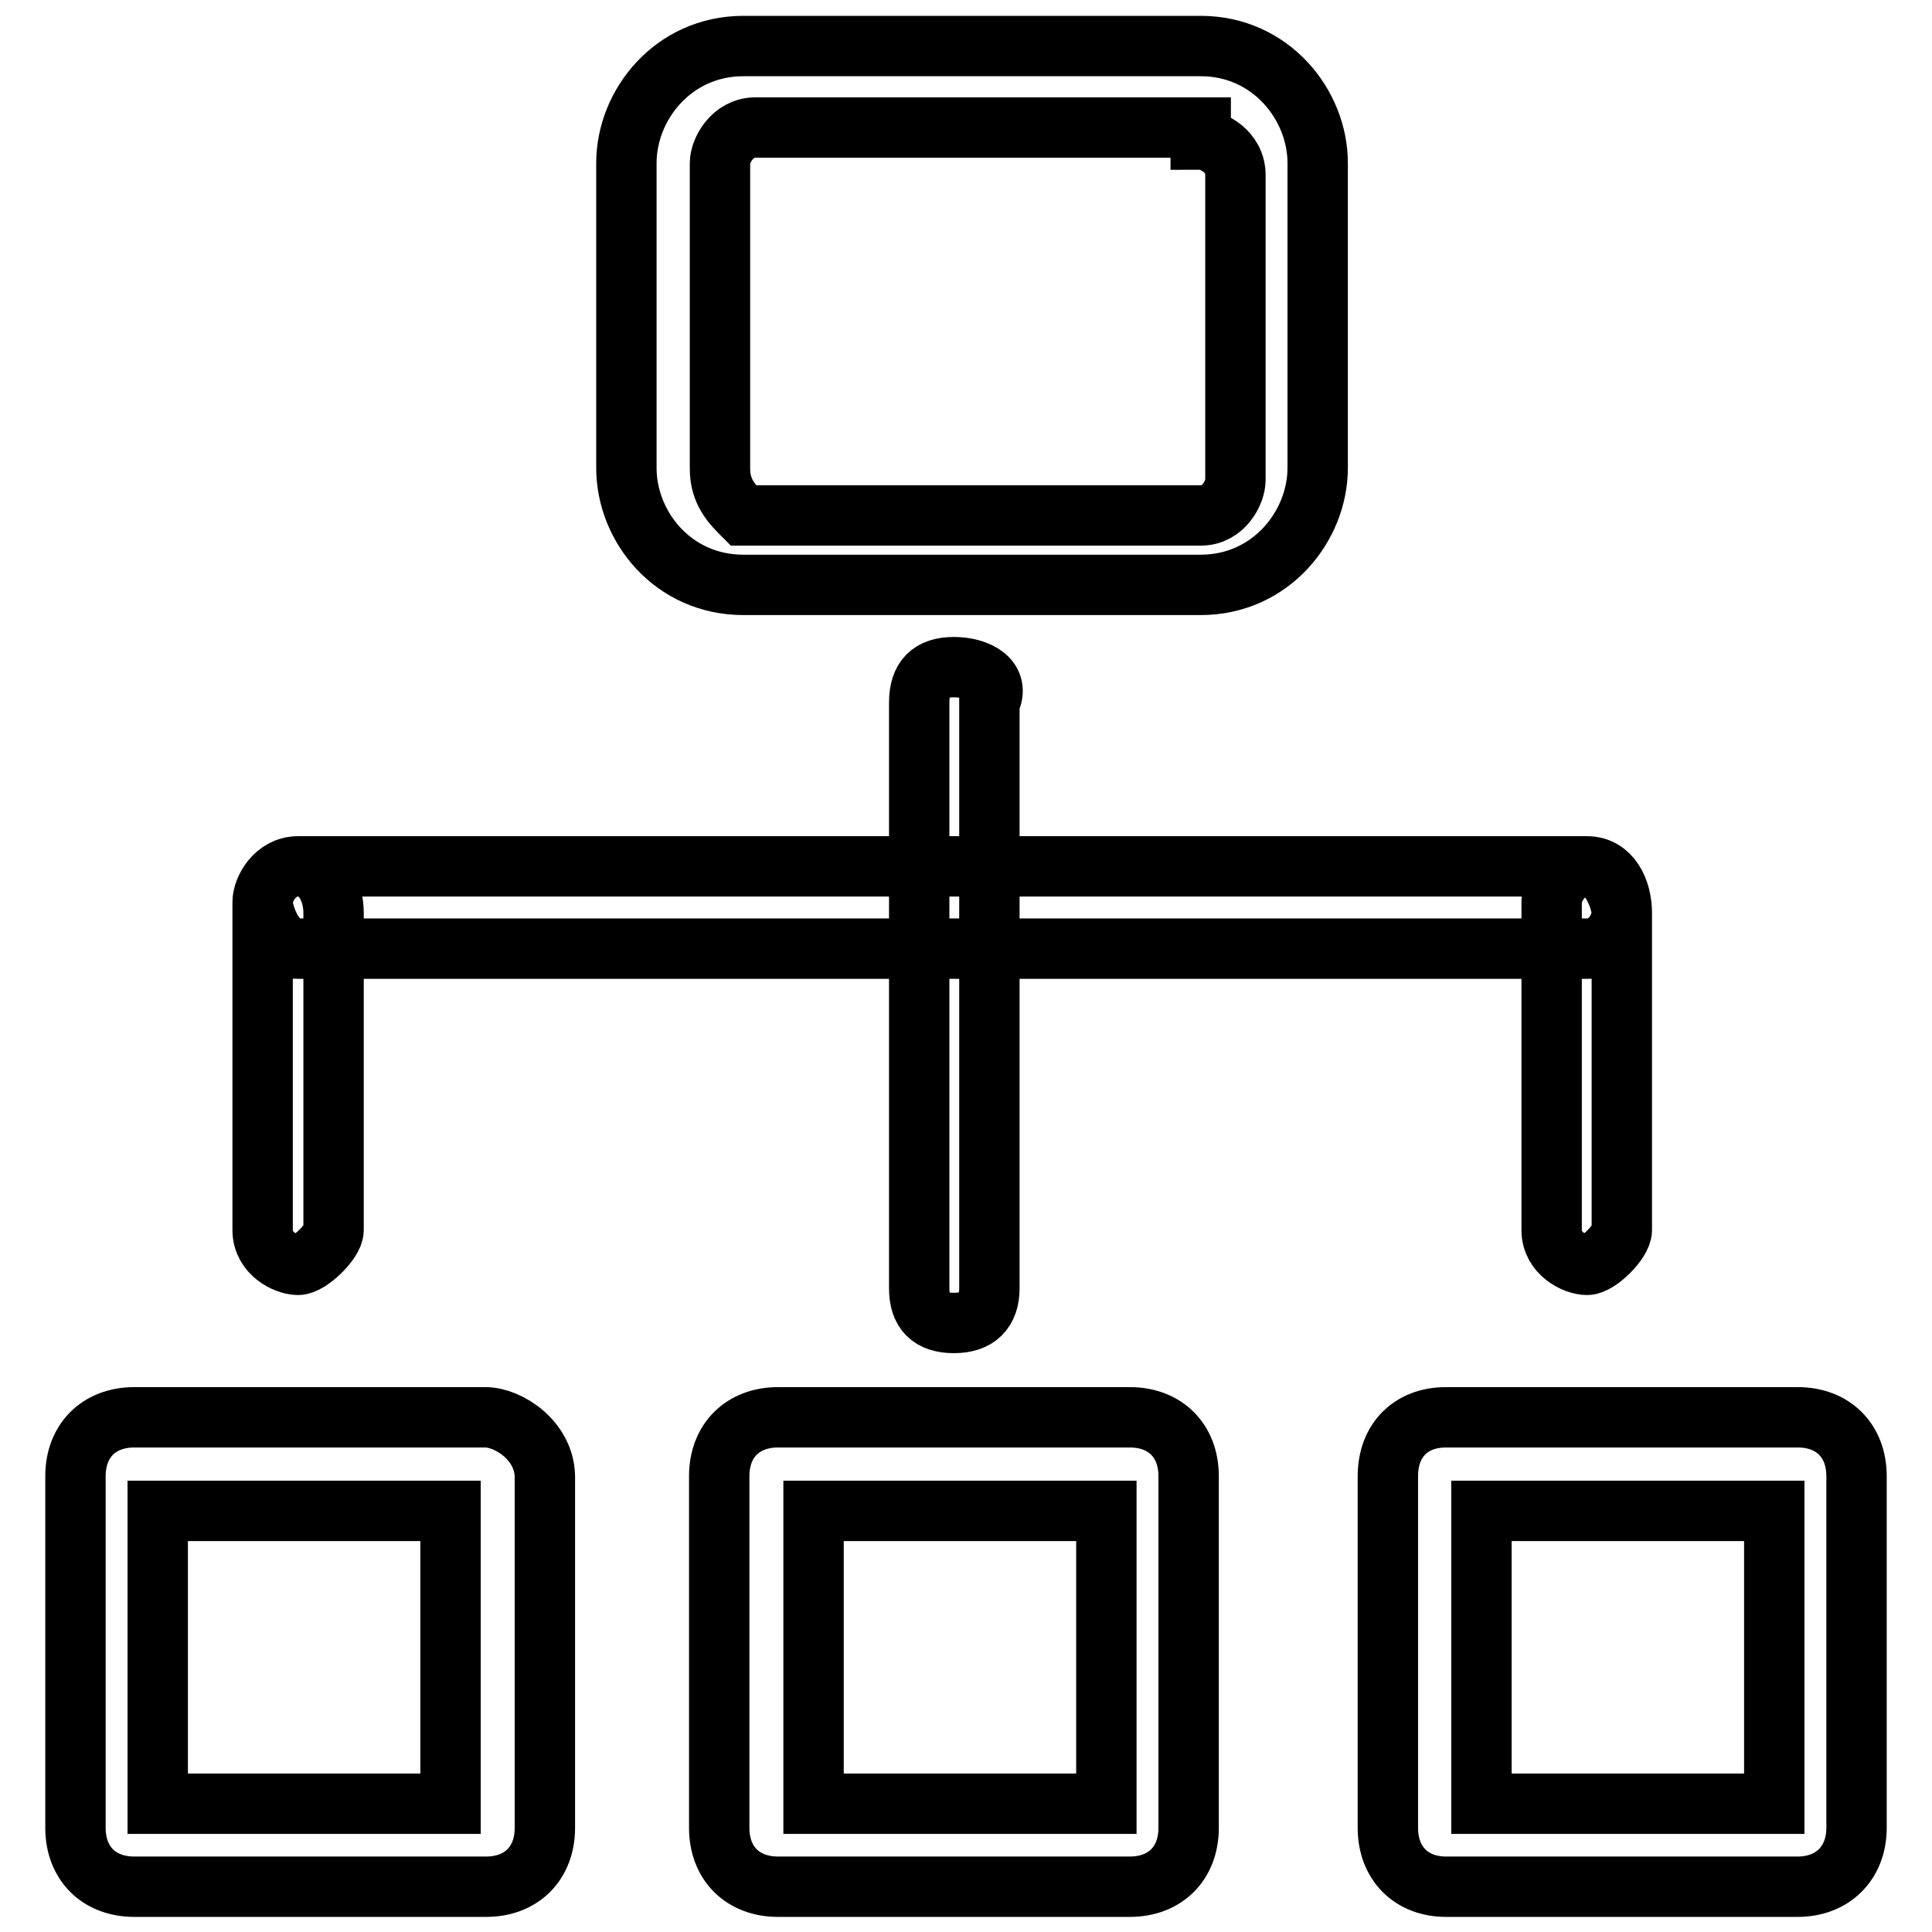 <?xml version="1.0" encoding="utf-8"?>
<!-- Svg Vector Icons : http://www.onlinewebfonts.com/icon -->
<!DOCTYPE svg PUBLIC "-//W3C//DTD SVG 1.1//EN" "http://www.w3.org/Graphics/SVG/1.1/DTD/svg11.dtd">
<svg version="1.1" xmlns="http://www.w3.org/2000/svg" xmlns:xlink="http://www.w3.org/1999/xlink" x="0px" y="0px" viewBox="0 0 256 256" enable-background="new 0 0 256 256" xml:space="preserve">
<g> <path stroke-width="8" fill-opacity="0" stroke="#000000"  d="M159.1,18.5c1.5,0,4.6,1.5,4.6,4.7v40.4c0,1.6-1.5,4.7-4.6,4.7H98.5c-1.5-1.5-3.1-3.1-3.1-6.2V21.6 c0-1.6,1.6-4.7,4.7-4.7h59V18.5z M159.1,6.1H98.5C89.2,6.1,83,13.9,83,21.6V62c0,7.8,6.2,15.5,15.5,15.5h60.6 c9.3,0,15.5-7.8,15.5-15.5V21.6C174.6,13.9,168.4,6.1,159.1,6.1 M59.7,200.2V239H20.9v-38.8H59.7z M64.3,187.8H17.8 c-4.7,0-7.8,3.1-7.8,7.8v46.6c0,4.7,3.1,7.8,7.8,7.8h46.6c4.7,0,7.8-3.1,7.8-7.8v-46.6C72.1,190.9,67.4,187.8,64.3,187.8  M146.6,200.2V239h-38.8v-38.8H146.6z M149.7,187.8h-46.6c-4.7,0-7.8,3.1-7.8,7.8v46.6c0,4.7,3.1,7.8,7.8,7.8h46.6 c4.7,0,7.8-3.1,7.8-7.8v-46.6C157.5,190.9,154.4,187.8,149.7,187.8 M235.1,200.2V239h-38.8v-38.8H235.1z M238.2,187.8h-46.6 c-4.7,0-7.7,3.1-7.7,7.8v46.6c0,4.7,3.1,7.8,7.7,7.8h46.6c4.6,0,7.8-3.1,7.8-7.8v-46.6C246,190.9,242.9,187.8,238.2,187.8  M126.4,88.4c-3.1,0-4.6,1.5-4.6,4.7v77.6c0,3.1,1.5,4.6,4.6,4.6c3.1,0,4.7-1.6,4.7-4.6V93.1C132.7,90,129.5,88.4,126.4,88.4  M210.3,114.8H39.5c-3.1,0-4.7,3.1-4.7,4.7c0,1.6,1.5,6.2,4.7,6.2h170.8c3.1,0,4.6-3.1,4.6-4.7 C214.9,119.5,213.4,114.8,210.3,114.8z M39.5,114.8c-3.1,0-4.7,3.1-4.7,4.7v43.5c0,3.1,3.1,4.6,4.7,4.6c1.5,0,4.7-3.1,4.7-4.6V121 C44.2,117.9,42.6,114.8,39.5,114.8L39.5,114.8z M210.3,114.8c-3.1,0-4.7,3.1-4.7,4.7v43.5c0,3.1,3.1,4.6,4.7,4.6 c1.5,0,4.6-3.1,4.6-4.6V121C214.9,117.9,213.4,114.8,210.3,114.8L210.3,114.8z"/></g>
</svg>